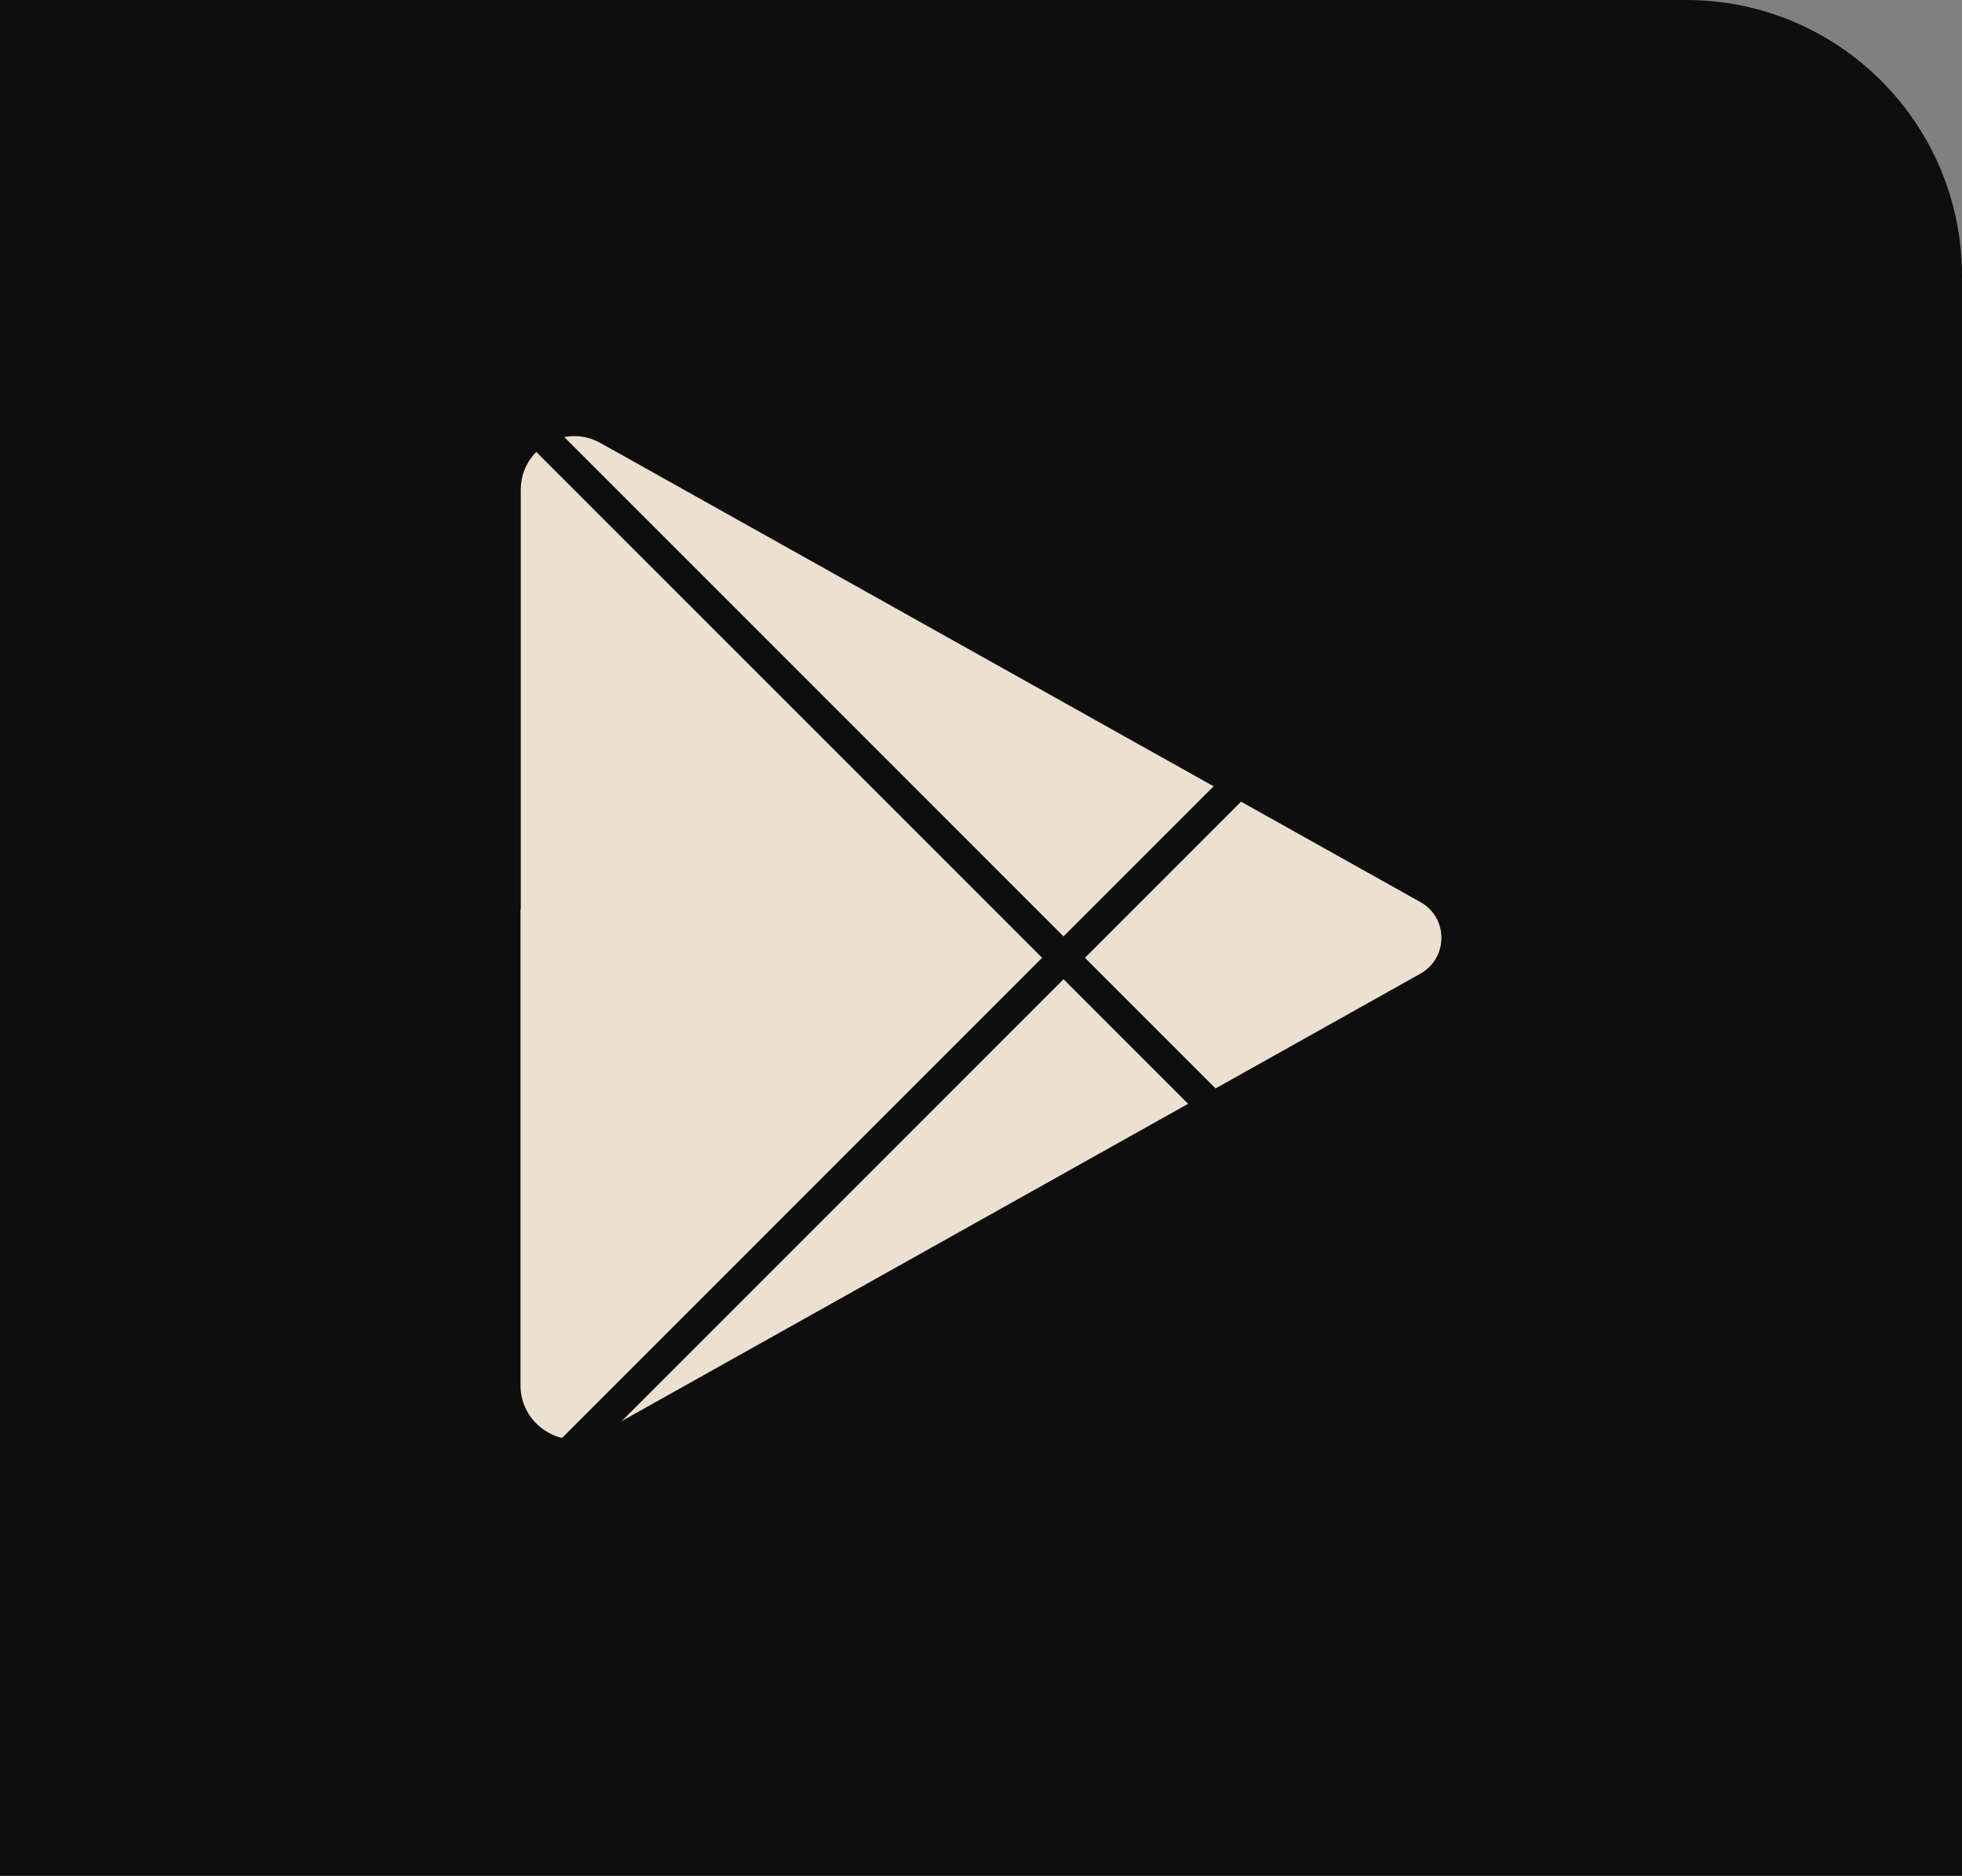 <?xml version="1.0" encoding="utf-8"?> <svg xmlns="http://www.w3.org/2000/svg" xmlns:xlink="http://www.w3.org/1999/xlink" version="1.1" id="Слой_1" x="0px" y="0px" viewBox="0 0 68 65" style="enable-background:new 0 0 68 65;" xml:space="preserve"><rect x="0" y="0" width="68" height="65" fill="#808080" stroke="none"/> <style type="text/css"> .st0{fill:#0E0E0E;} .st1{fill:#ECE1CE;} .st2{fill:#FFFFFF;} .st3{fill:none;} </style> <path class="st0" d="M68,65H0V0h58.44C63.72,0,68,4.28,68,9.56V65z"></path> <path class="st0" d="M67.94-4.93h-68v-55.44c0-5.28,4.28-9.56,9.56-9.56h58.44V-4.93z"></path> <path class="st1" d="M34-47.97c0,0-0.62-2.95,1.91-5.94c2.53-2.99,5.93-3.1,5.93-3.1s0.47,3.06-1.78,5.96S35.64-47.98,34-47.97z"></path> <path class="st2" d="M-211.11,321.06"></path> <path class="st2" d="M-229.67,25.44"></path> <path class="st1" d="M48.97-43.68c0,0-4.08-7.18-14.7-2.08c0,0-7.2-4.51-11.84,0.13c-4.65,4.65-4.38,10.28-4.38,10.28 s-0.05,8.9,5.43,14.38c5.32,5.32,6.78,1.59,11.26,1.59c3.03,0,3.06,1.09,6.24,1.53c3.18,0.44,6.3-4.87,6.3-4.87s1.91-2.62,2.67-5.52 c0,0-5.23-2.83-5.23-7.86C44.72-41.88,48.97-43.68,48.97-43.68z"></path> <path class="st1" d="M18.05,31.52V16.97c0-1.42,1.52-2.31,2.76-1.62l28.42,15.91c0.97,0.54,0.97,1.93,0,2.48L20.84,49.64 c-1.25,0.7-2.8-0.2-2.8-1.64V31.52z"></path> <rect x="9.58" y="39.38" transform="matrix(0.707 -0.707 0.707 0.707 -19.387 33.012)" class="st0" width="41.15" height="1.05"></rect> <rect x="11.8" y="28.19" transform="matrix(0.707 0.707 -0.707 0.707 29.791 -14.482)" class="st0" width="41.15" height="1.05"></rect> <path class="st3" d="M18.05,31.52V16.97c0-1.42,1.52-2.31,2.76-1.62l28.42,15.91c0.97,0.54,0.97,1.93,0,2.48L20.84,49.64 c-1.25,0.7-2.8-0.2-2.8-1.64V31.52z"></path> </svg> 